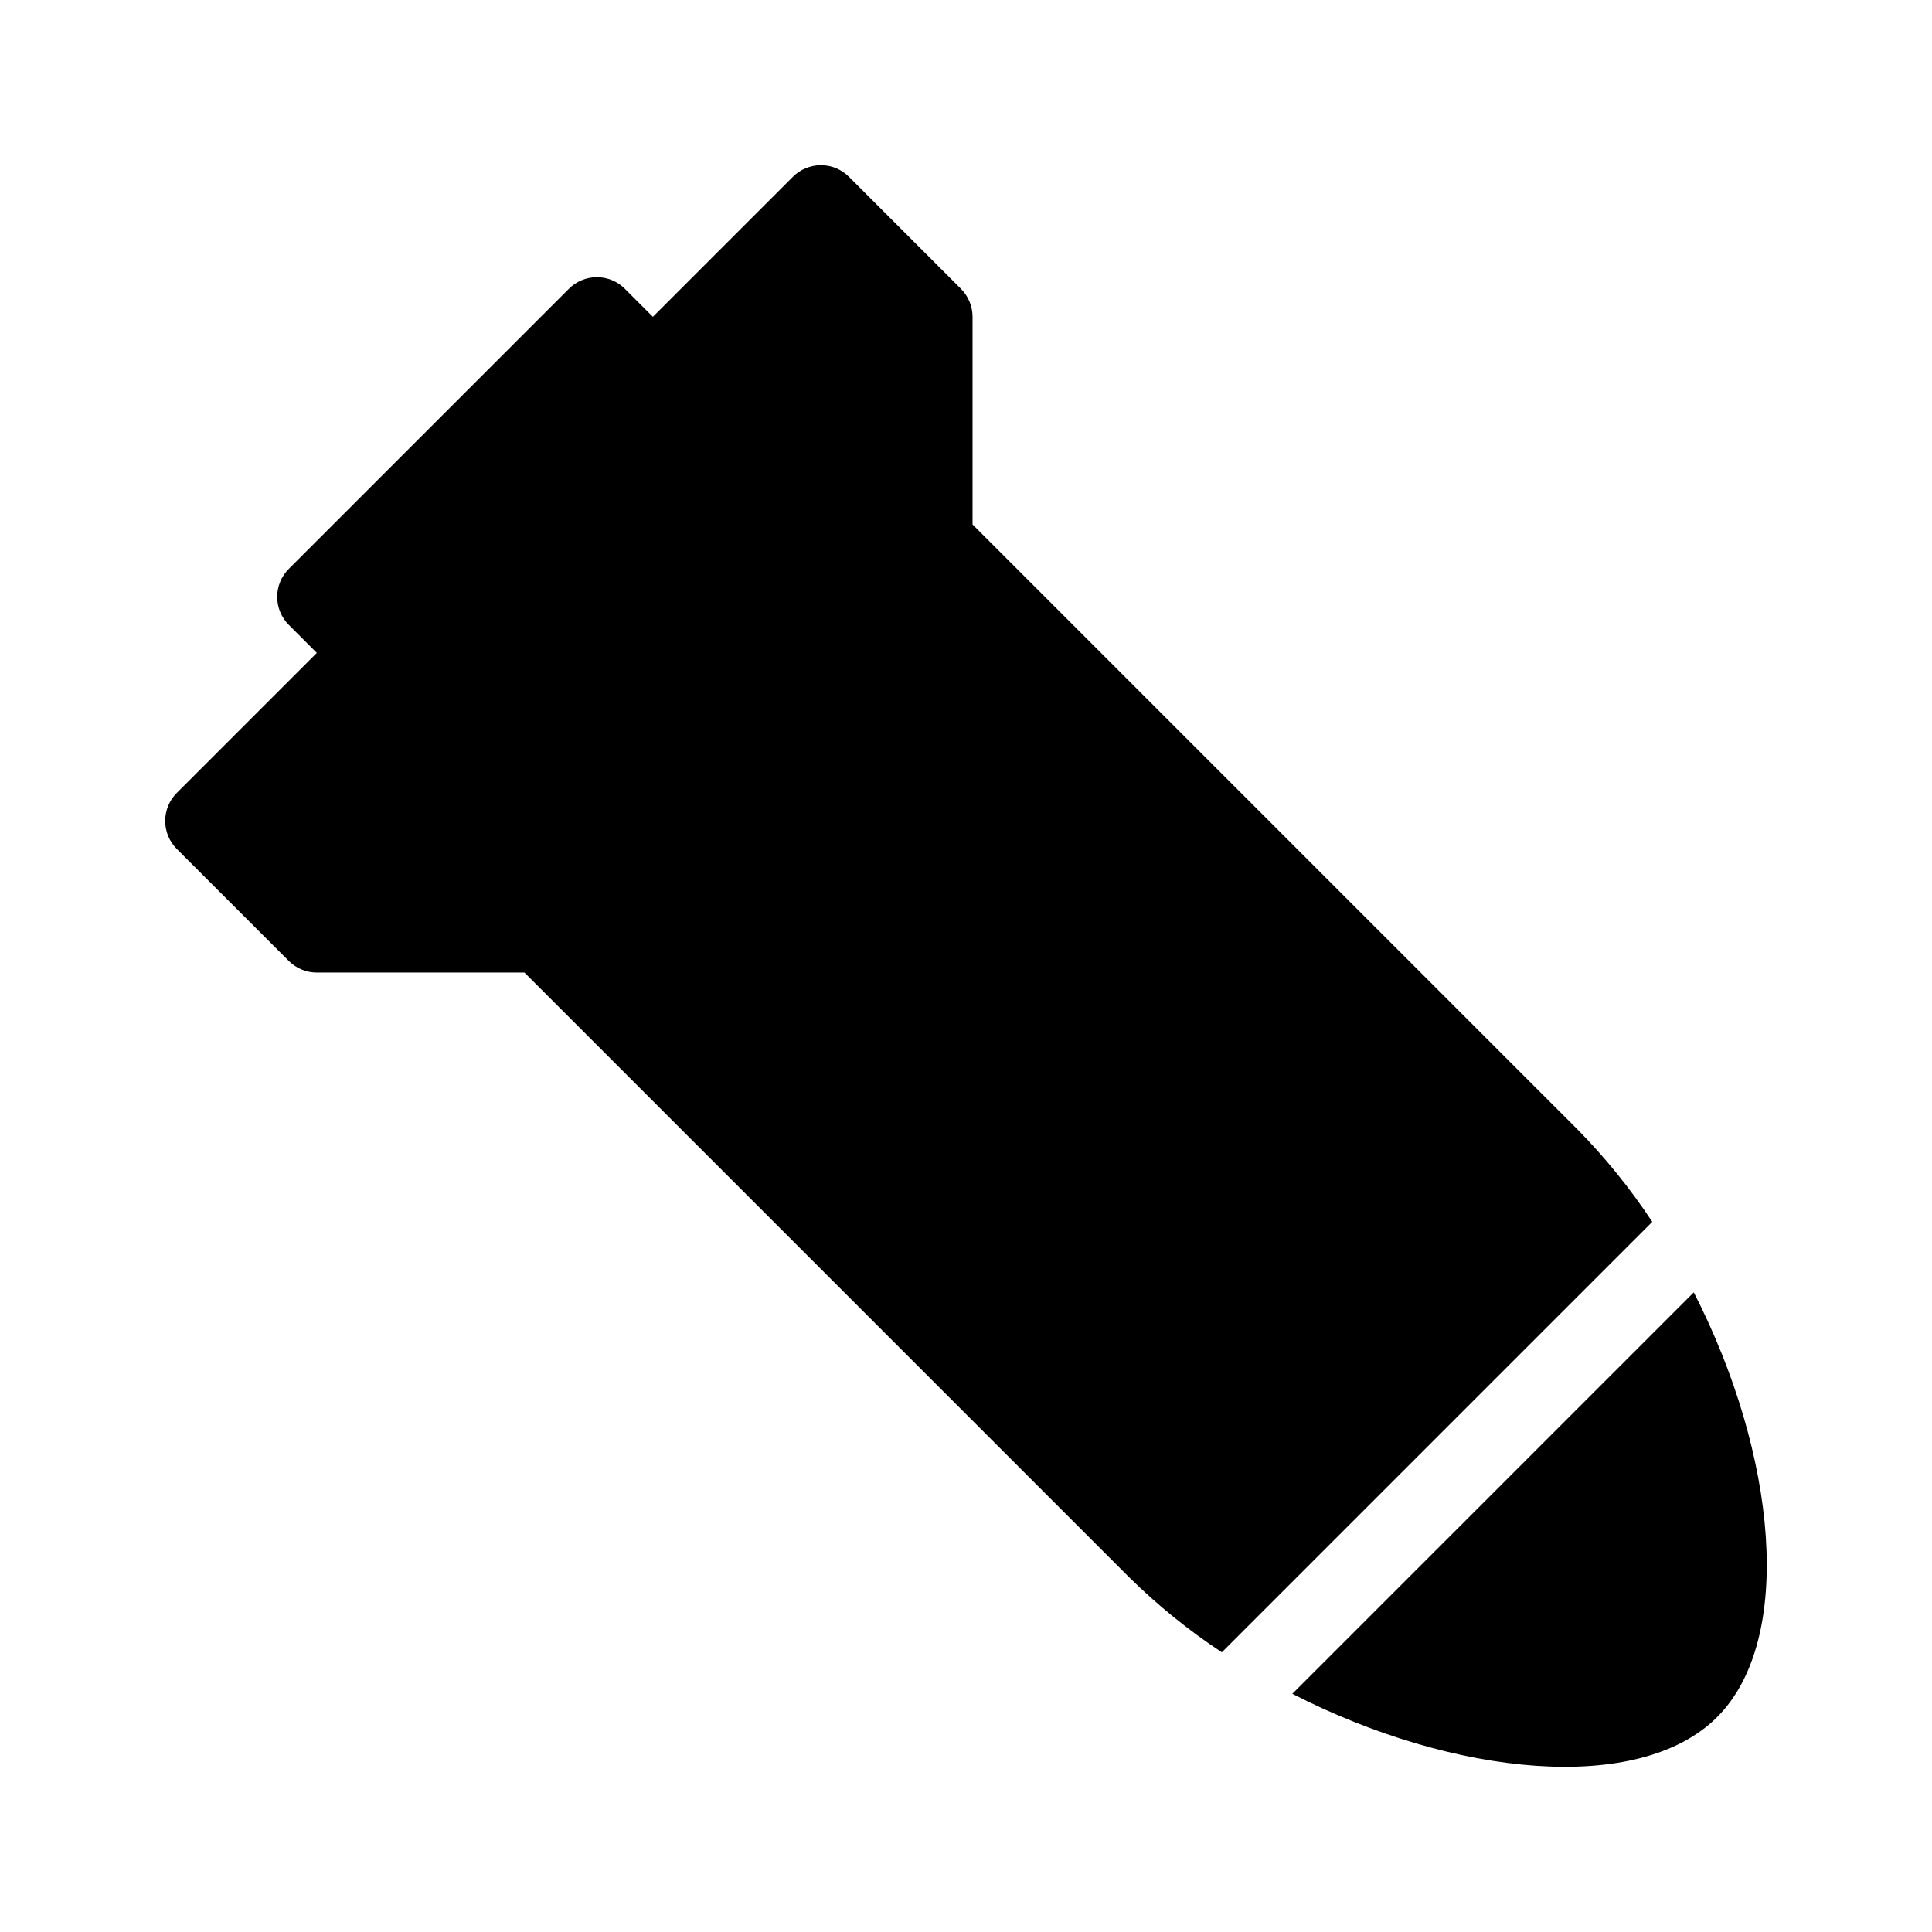 <?xml version="1.0" encoding="UTF-8"?>
<!-- Uploaded to: SVG Repo, www.svgrepo.com, Generator: SVG Repo Mixer Tools -->
<svg fill="#000000" width="800px" height="800px" version="1.1" viewBox="144 144 512 512" xmlns="http://www.w3.org/2000/svg">
 <g>
  <path d="m581.87 467.8c-5.828-8.832-12.5-17.07-19.926-24.605l-160.21-160.21v-55.023c0-2.785-1.105-5.453-3.074-7.422l-29.688-29.688c-1.965-1.969-4.637-3.074-7.422-3.074-2.781 0-5.453 1.105-7.422 3.074l-37.109 37.109-7.422-7.422h0.004c-1.969-1.969-4.641-3.078-7.422-3.078-2.785 0-5.457 1.109-7.422 3.078l-74.219 74.219c-1.969 1.965-3.078 4.637-3.078 7.422 0 2.781 1.109 5.453 3.078 7.422l7.422 7.422-37.109 37.109c-1.969 1.969-3.074 4.637-3.074 7.422s1.105 5.453 3.074 7.422l29.688 29.688c1.969 1.969 4.637 3.074 7.422 3.07h55.023l160.21 160.21c7.535 7.426 15.773 14.098 24.605 19.926z"/>
  <path d="m592.87 486.48-106.39 106.39c42.875 21.98 91.91 26.84 112.57 6.18 20.66-20.656 15.797-69.688-6.184-112.57z"/>
 </g>
</svg>